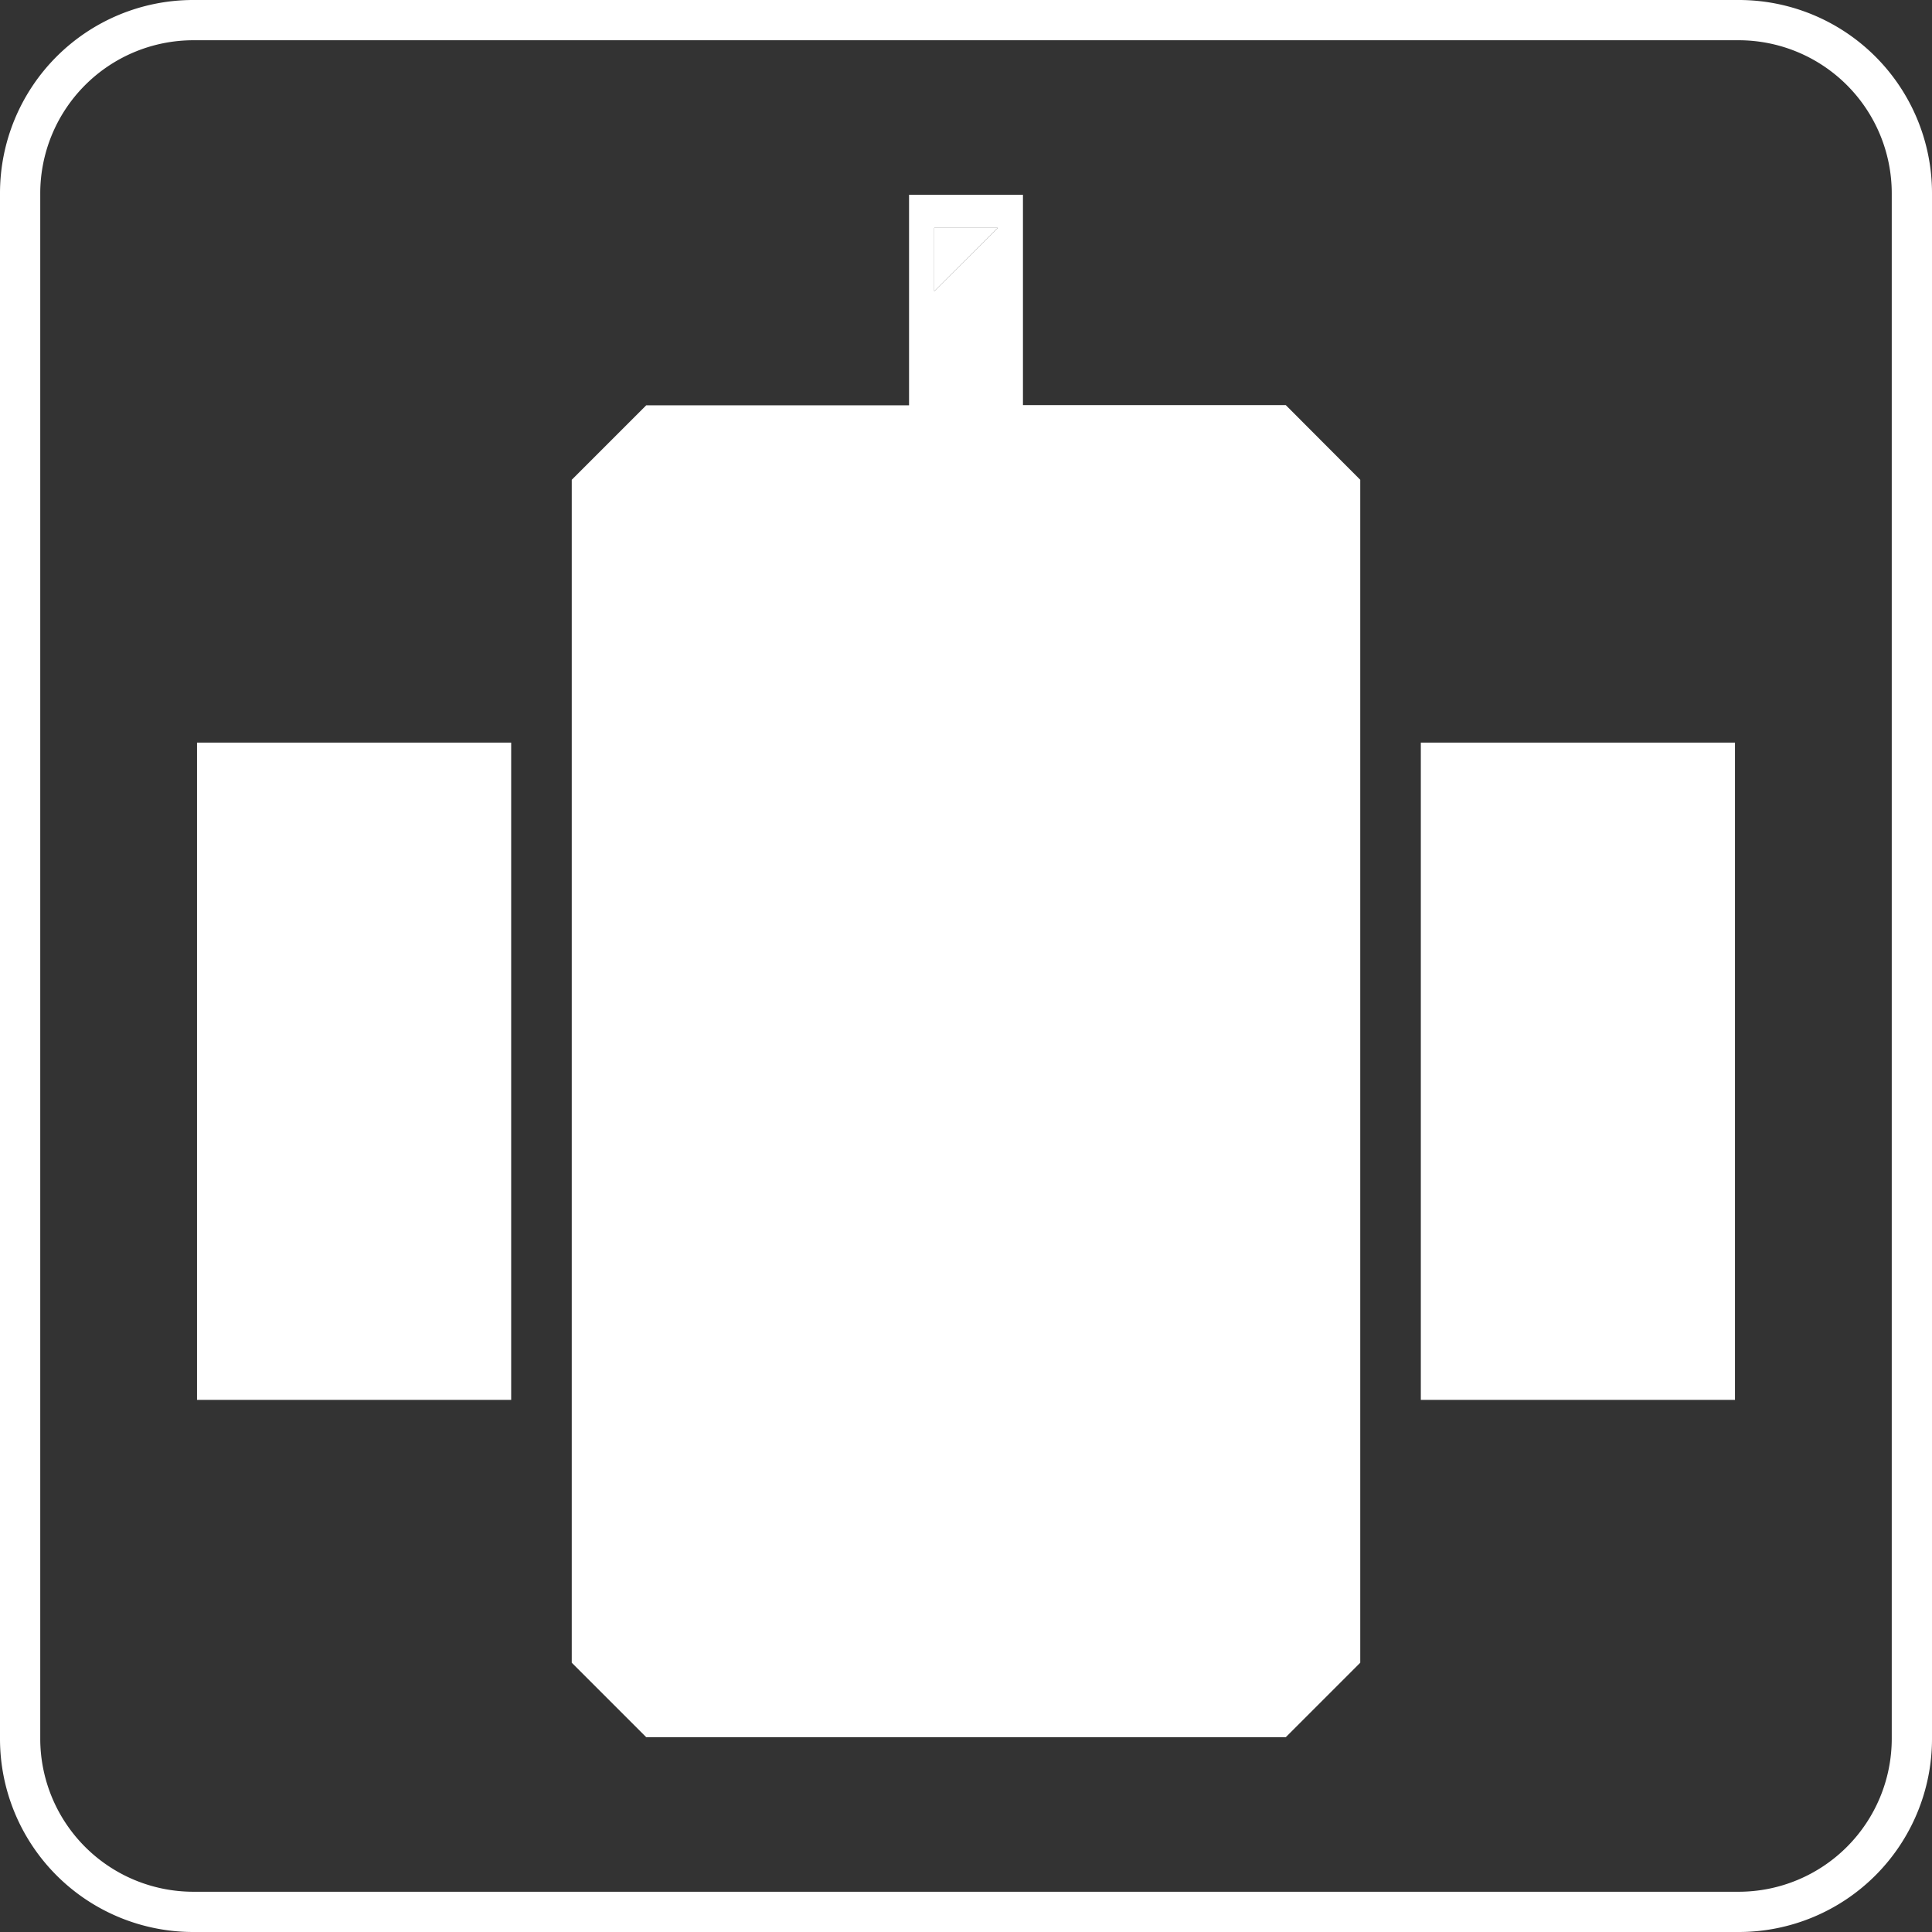 <svg xmlns="http://www.w3.org/2000/svg" viewBox="0 0 96 96"><rect x="0" y="0" width="96" height="96" fill="#333333" stroke="none"/><defs><style>.cls-1{fill:#fff;}</style></defs><title>Asset 45</title><g id="Layer_2" data-name="Layer 2"><g id="Layer_1-2" data-name="Layer 1"><path class="cls-1" d="M86.4,2A7.61,7.61,0,0,1,94,9.6V86.4A7.61,7.61,0,0,1,86.4,94H9.6A7.61,7.61,0,0,1,2,86.4V9.6A7.61,7.61,0,0,1,9.6,2H86.4m0-2H9.6A9.6,9.6,0,0,0,0,9.6V86.4A9.6,9.6,0,0,0,9.6,96H86.4A9.6,9.6,0,0,0,96,86.4V9.6A9.6,9.6,0,0,0,86.4,0Z"/><polygon class="cls-1" points="46.42 14.47 49.58 11.32 46.42 11.32 46.42 14.47"/><rect class="cls-1" x="9.79" y="36.9" width="15.61" height="32.66"/><rect class="cls-1" x="70.6" y="36.9" width="15.61" height="32.66"/><path class="cls-1" d="M50.83,20.13V9.68H45.17V20.14H32.11l-3.7,3.7V82.62l3.7,3.7H63.89l3.7-3.7V23.84l-3.7-3.71Zm-4.41-5.66V11.32h3.16Z"/></g></g></svg>